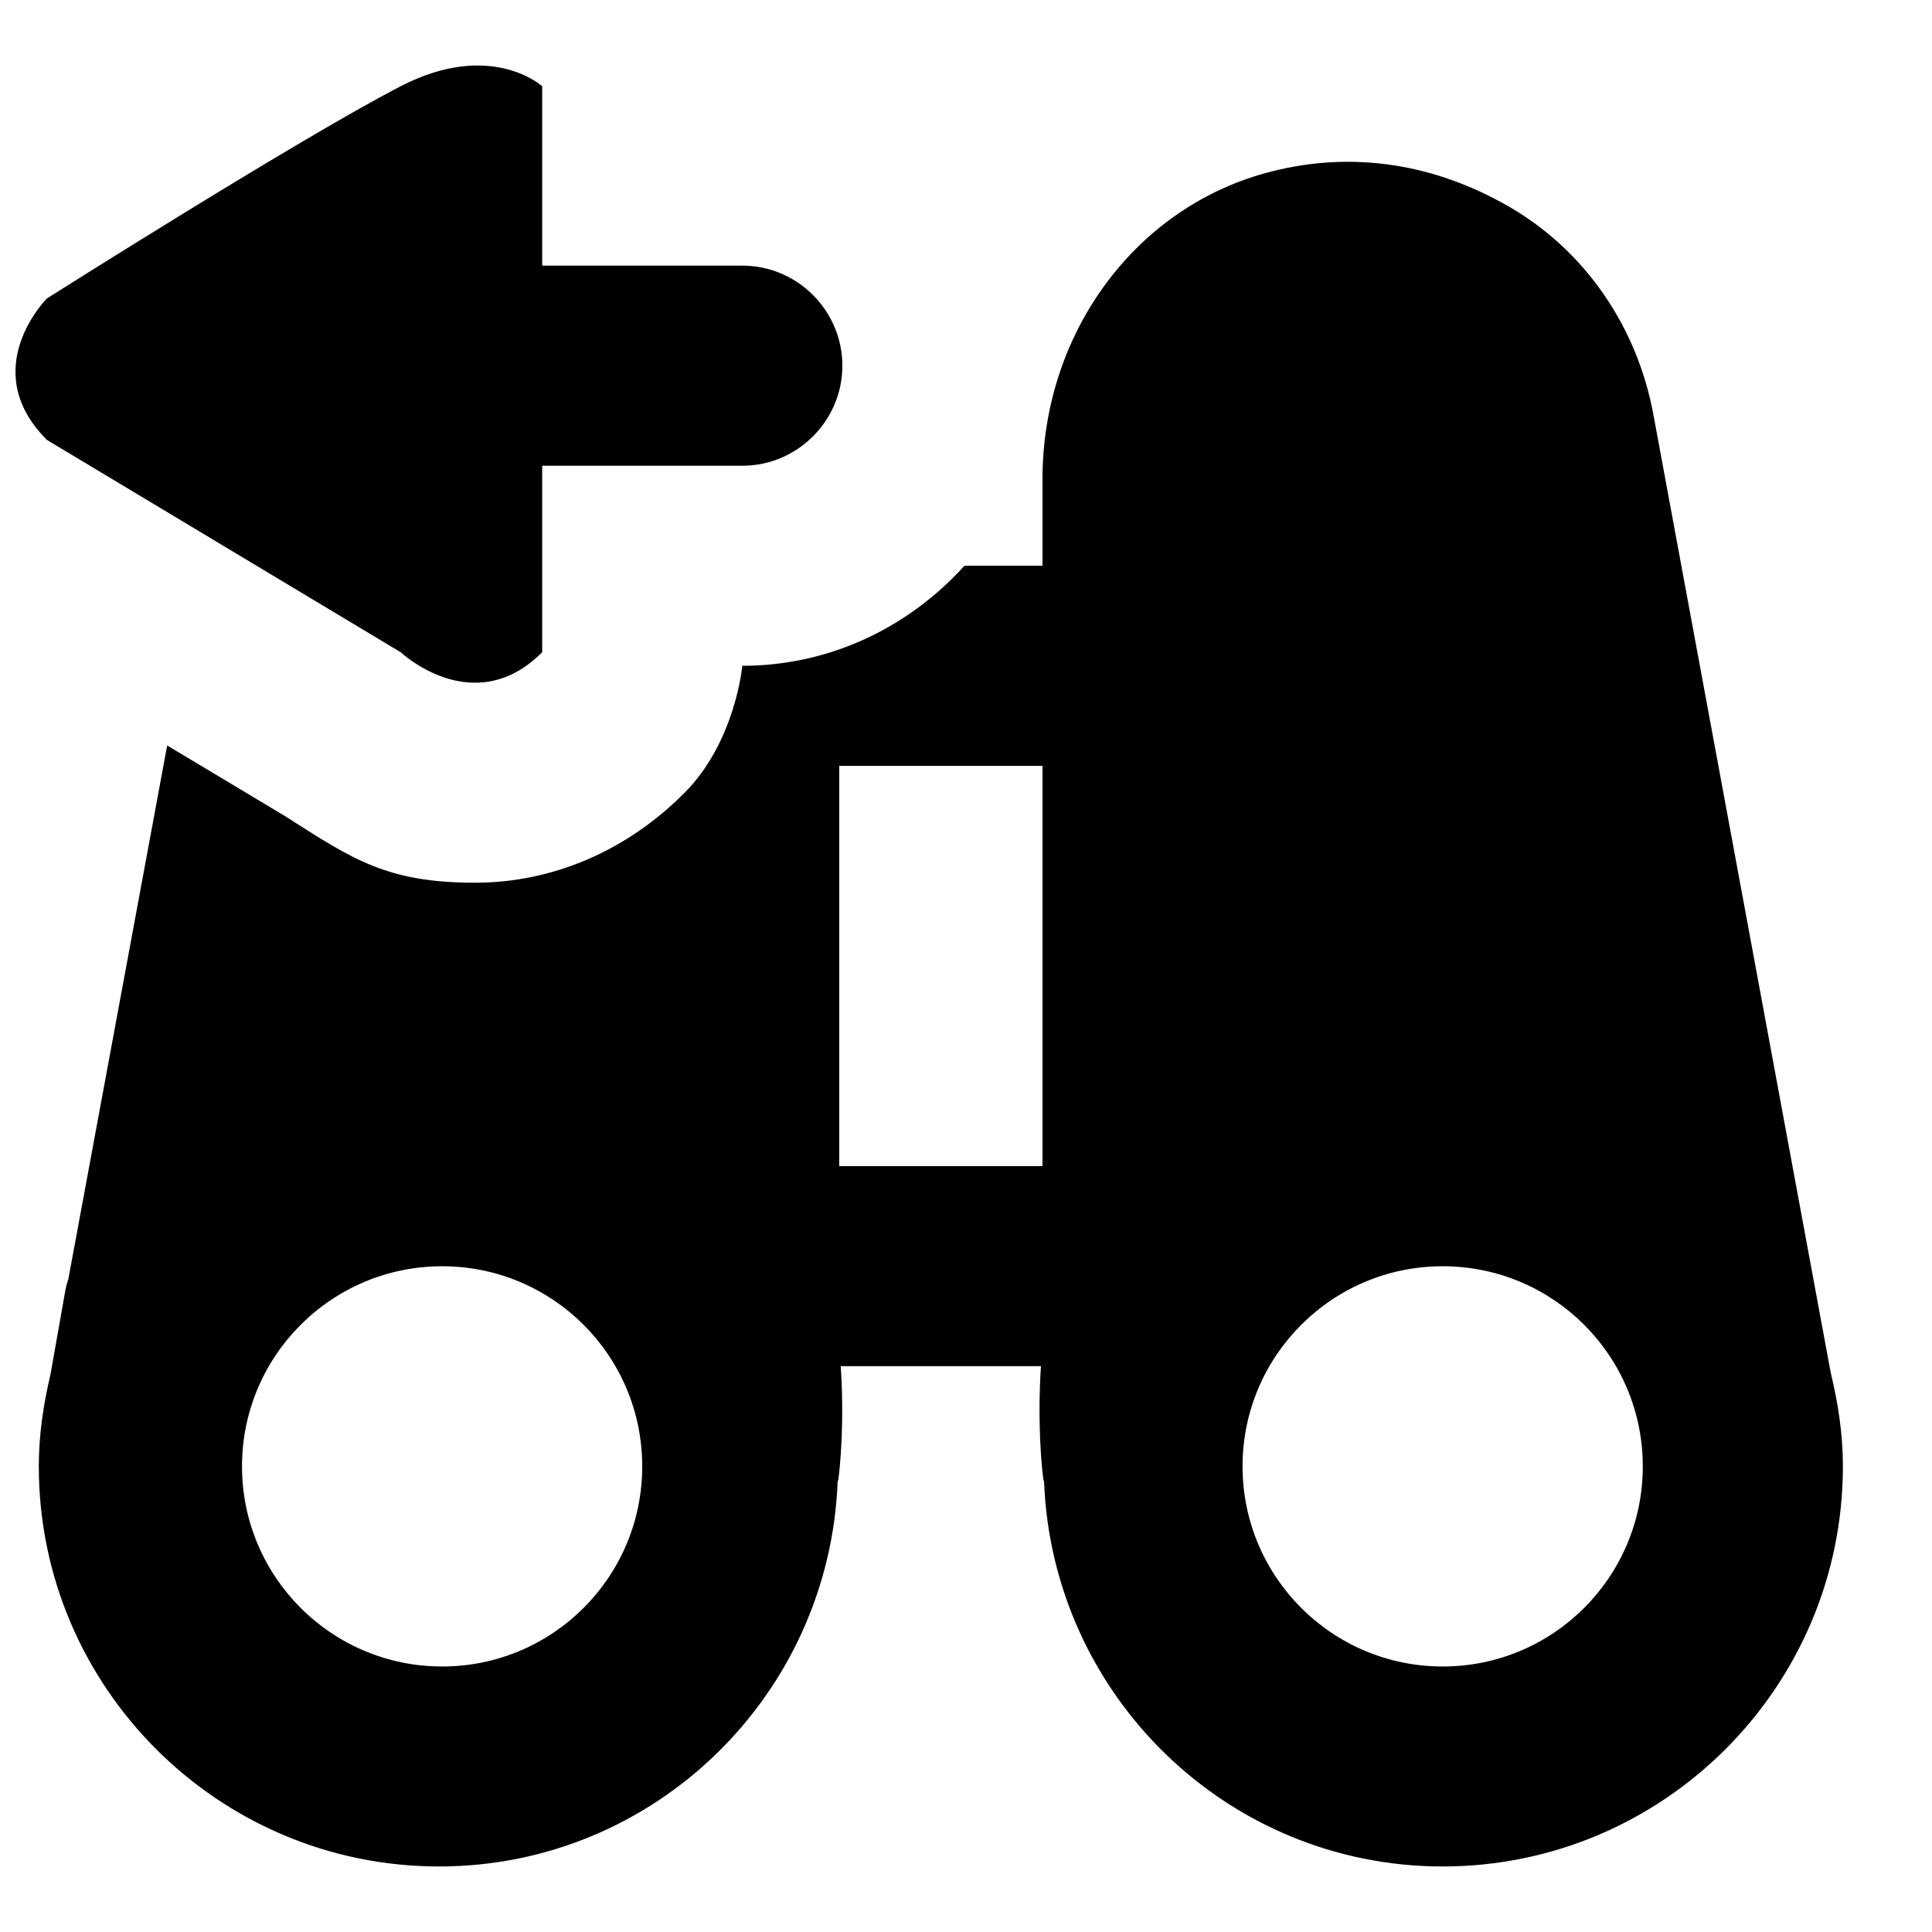 <?xml version="1.0" encoding="UTF-8"?>
<!-- Uploaded to: SVG Find, www.svgfind.com, Generator: SVG Find Mixer Tools -->
<svg width="800px" height="800px" version="1.1" viewBox="144 144 512 512" xmlns="http://www.w3.org/2000/svg">
 <defs>
  <clipPath id="a">
   <path d="m148.09 161h484.91v478h-484.91z"/>
  </clipPath>
 </defs>
 <g clip-path="url(#a)">
  <path d="m481.01 189.43c21.371-5.438 43.195-2.148 63.215 9.52 19.859 11.586 33.699 31.688 37.969 55.074l46.961 253.73c1.938 8.008 3.234 16.227 3.234 24.82 0 58.492-47.57 106.06-106.06 106.06-57.09 0-103.47-45.422-105.64-102.01-0.027-0.184-0.16-0.344-0.188-0.531-0.426-2.996-1.617-15.008-0.637-30.043h-53.059c1.008 15.035-0.211 27.047-0.637 30.043-0.027 0.188-0.133 0.348-0.184 0.531-2.176 56.586-48.527 102.01-105.64 102.01-58.492 0-106.06-47.57-106.06-106.06 0-8.406 1.246-16.523 3.102-24.371l3.793-21.449c0.211-1.273 0.504-2.519 0.926-3.742l26.199-141.46 31.395 18.824c17.848 11.43 26.941 17.555 50.195 17.555 20.445 0 40.066-8.379 55.289-23.602 13.734-13.602 15.535-33.887 15.535-33.887 23.414 0 44.285-10.367 58.867-26.516h20.684v-22.91c0-39.059 25.004-72.602 60.75-81.59zm45.316 290.14c-29.277 0-53.035 23.73-53.035 53.031 0 29.301 23.758 53.035 53.035 53.035 29.301 0 53.031-23.734 53.031-53.035 0-29.301-23.73-53.031-53.031-53.031zm-265.16 0c-29.273 0-53.031 23.73-53.031 53.031 0 29.301 23.758 53.035 53.031 53.035 29.301 0 53.031-23.734 53.031-53.035 0-29.301-23.73-53.031-53.031-53.031zm159.1-132.61h-53.855v106.07h53.855zm-132.58-180.11v47.543h53.035c14.582 0 26.516 11.934 26.516 26.516 0 14.586-11.934 26.52-26.516 26.52h-53.035v49.426c-18.16 18.164-37.492 0-37.492 0l-93.762-56.27c-18.746-18.746 0-37.492 0-37.492s67.086-42.48 93.762-56.242c23.918-12.355 37.492 0 37.492 0z" fill-rule="evenodd"/>
 </g>
</svg>